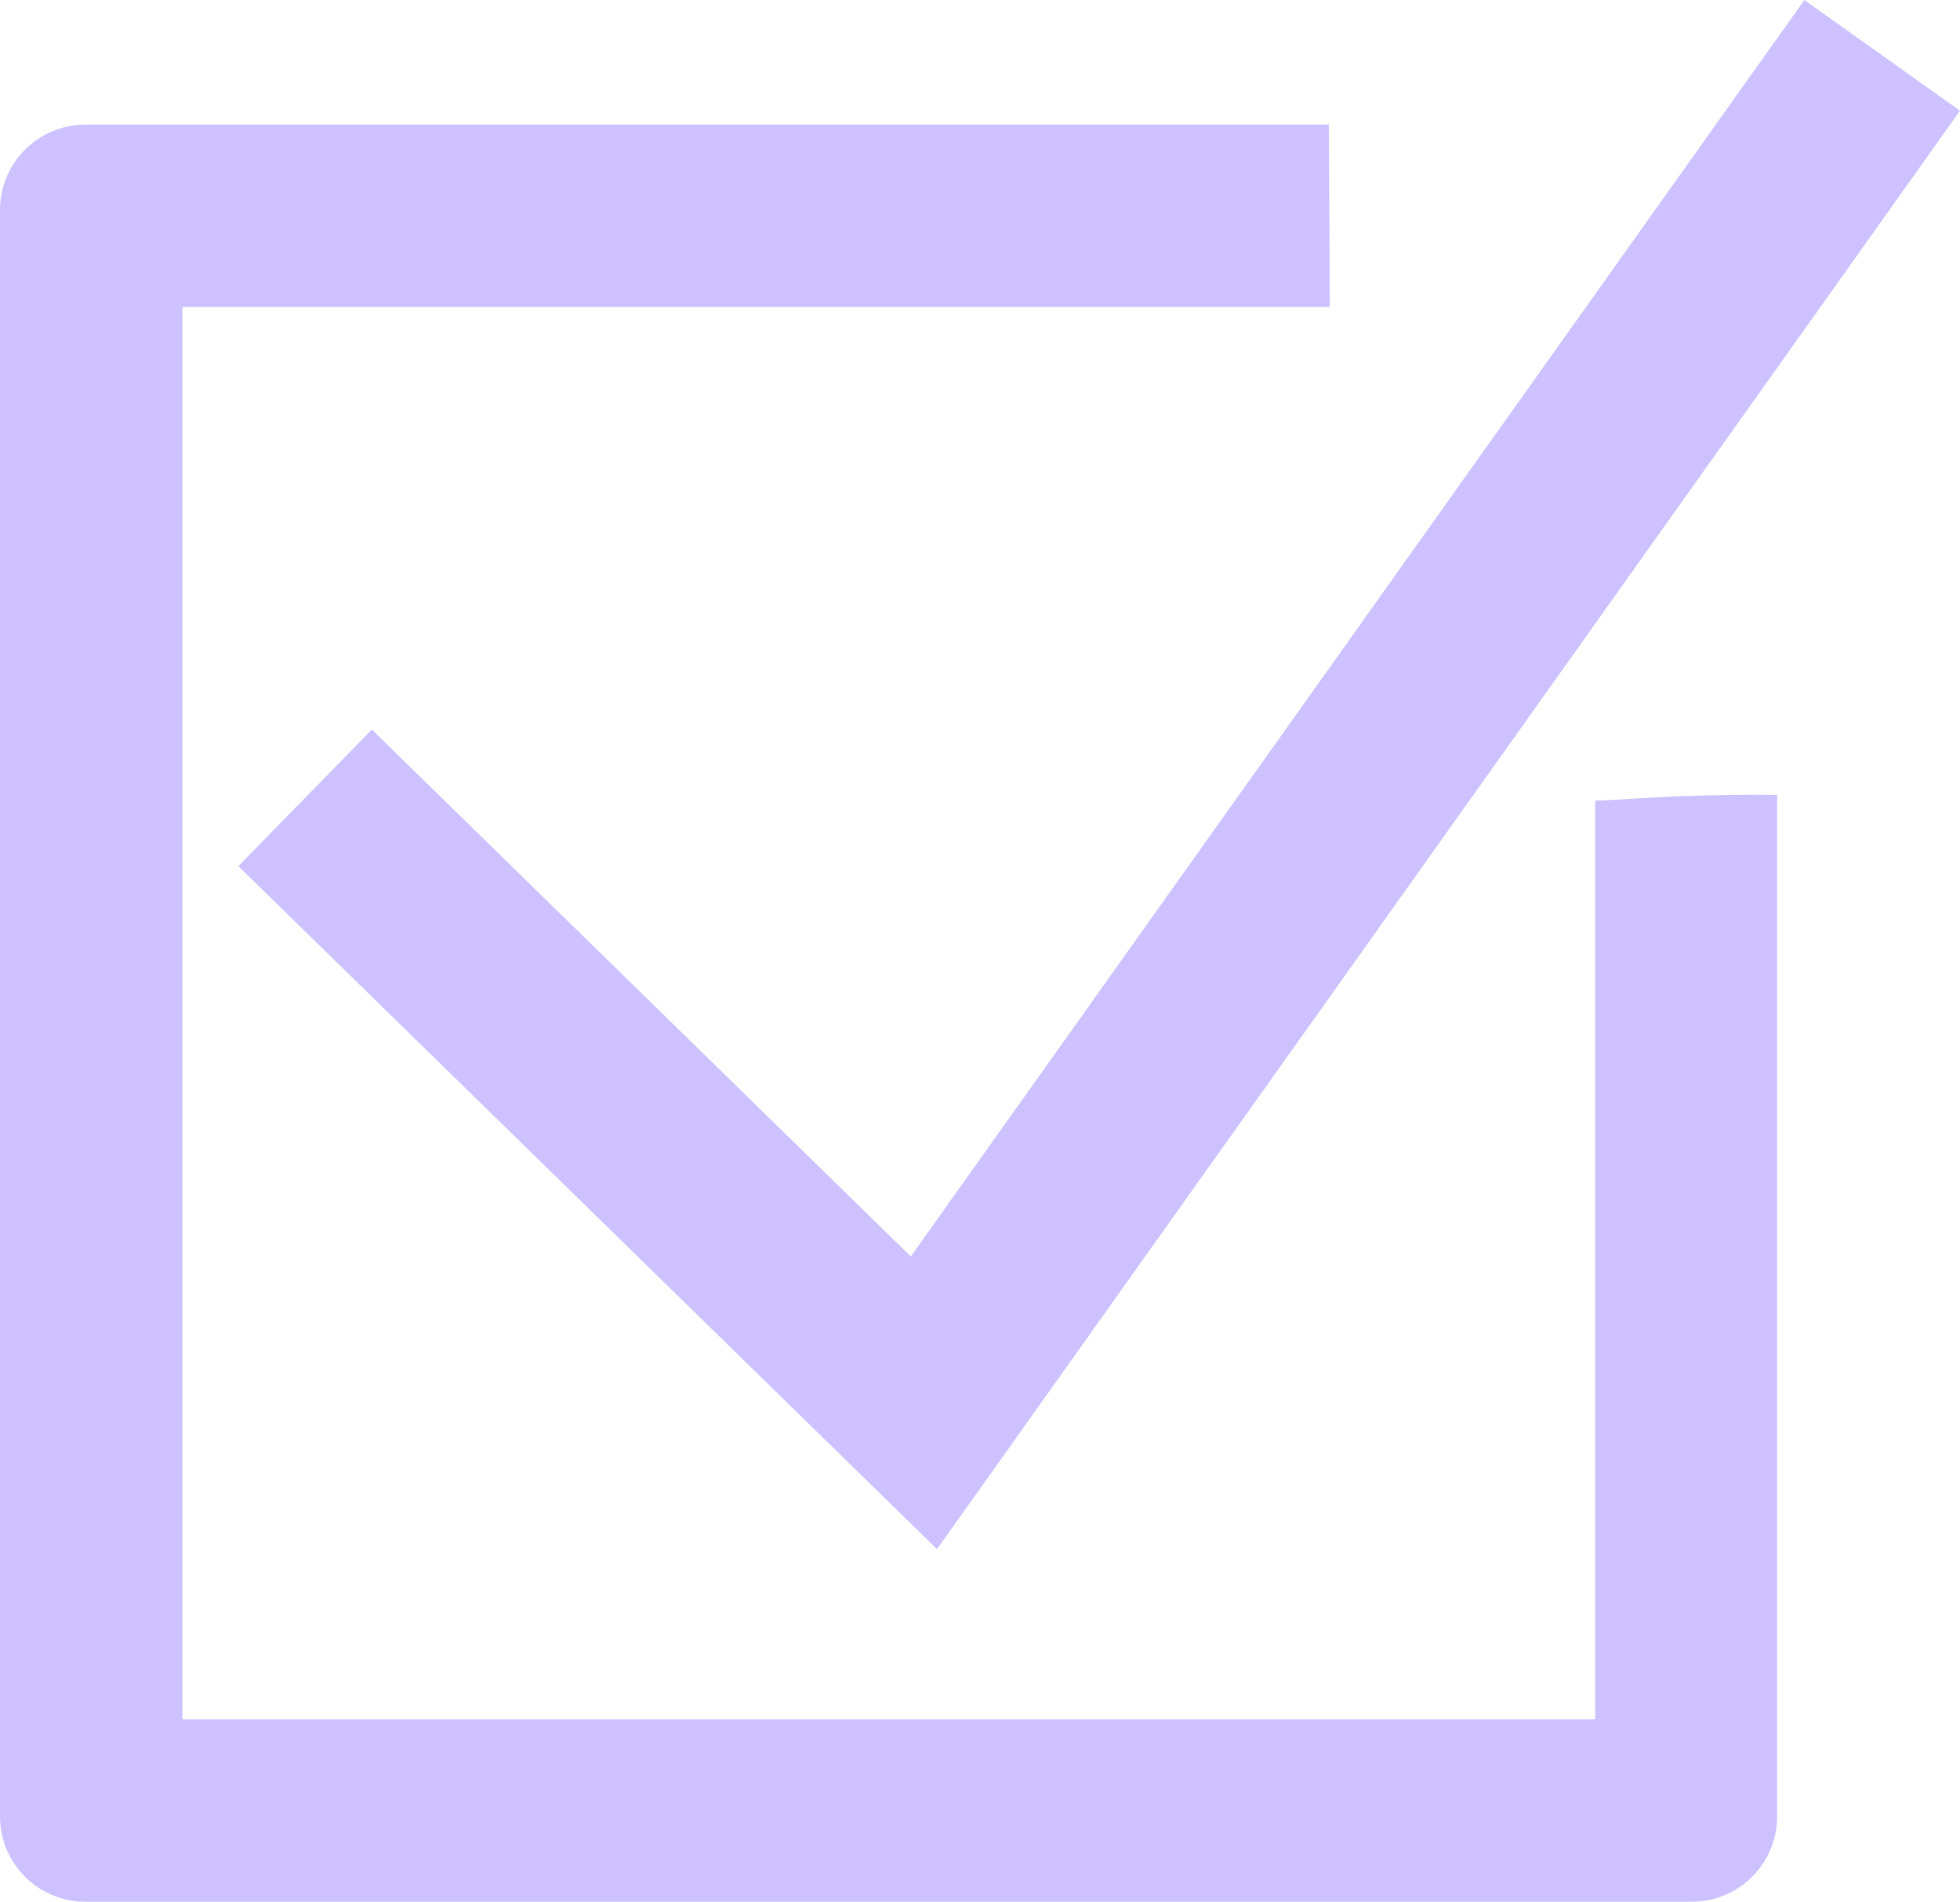 <?xml version="1.0" encoding="UTF-8"?>
<svg id="Layer_2" data-name="Layer 2" xmlns="http://www.w3.org/2000/svg" viewBox="0 0 41.05 39.83">
  <defs>
    <style>
      .cls-1 {
        fill: none;
        stroke: #cdc1ff;
        stroke-miterlimit: 10;
        stroke-width: 4px;
      }

      .cls-2 {
        fill: #cdc1ff;
      }
    </style>
  </defs>
  <g id="Layer_2-2" data-name="Layer 2">
    <g>
      <path class="cls-2" d="M27.84,6.43c0-.1,0-.19,0-.29-.1-1.16-.05-2.36-.01-3.52"/>
      <path class="cls-2" d="M27.83,2.61H1.79c-.99,0-1.79.8-1.79,1.79v33.64c0,.99.8,1.79,1.79,1.79h33.64c.99,0,1.79-.8,1.79-1.79v-21.39c-.57-.01-1.17,0-1.86.02s-1.25.07-1.95.1v19.24H3.82V6.43h24.03"/>
      <polyline class="cls-1" points="39.42 1.16 19.35 29.38 6.39 16.71"/>
    </g>
  </g>
</svg>
